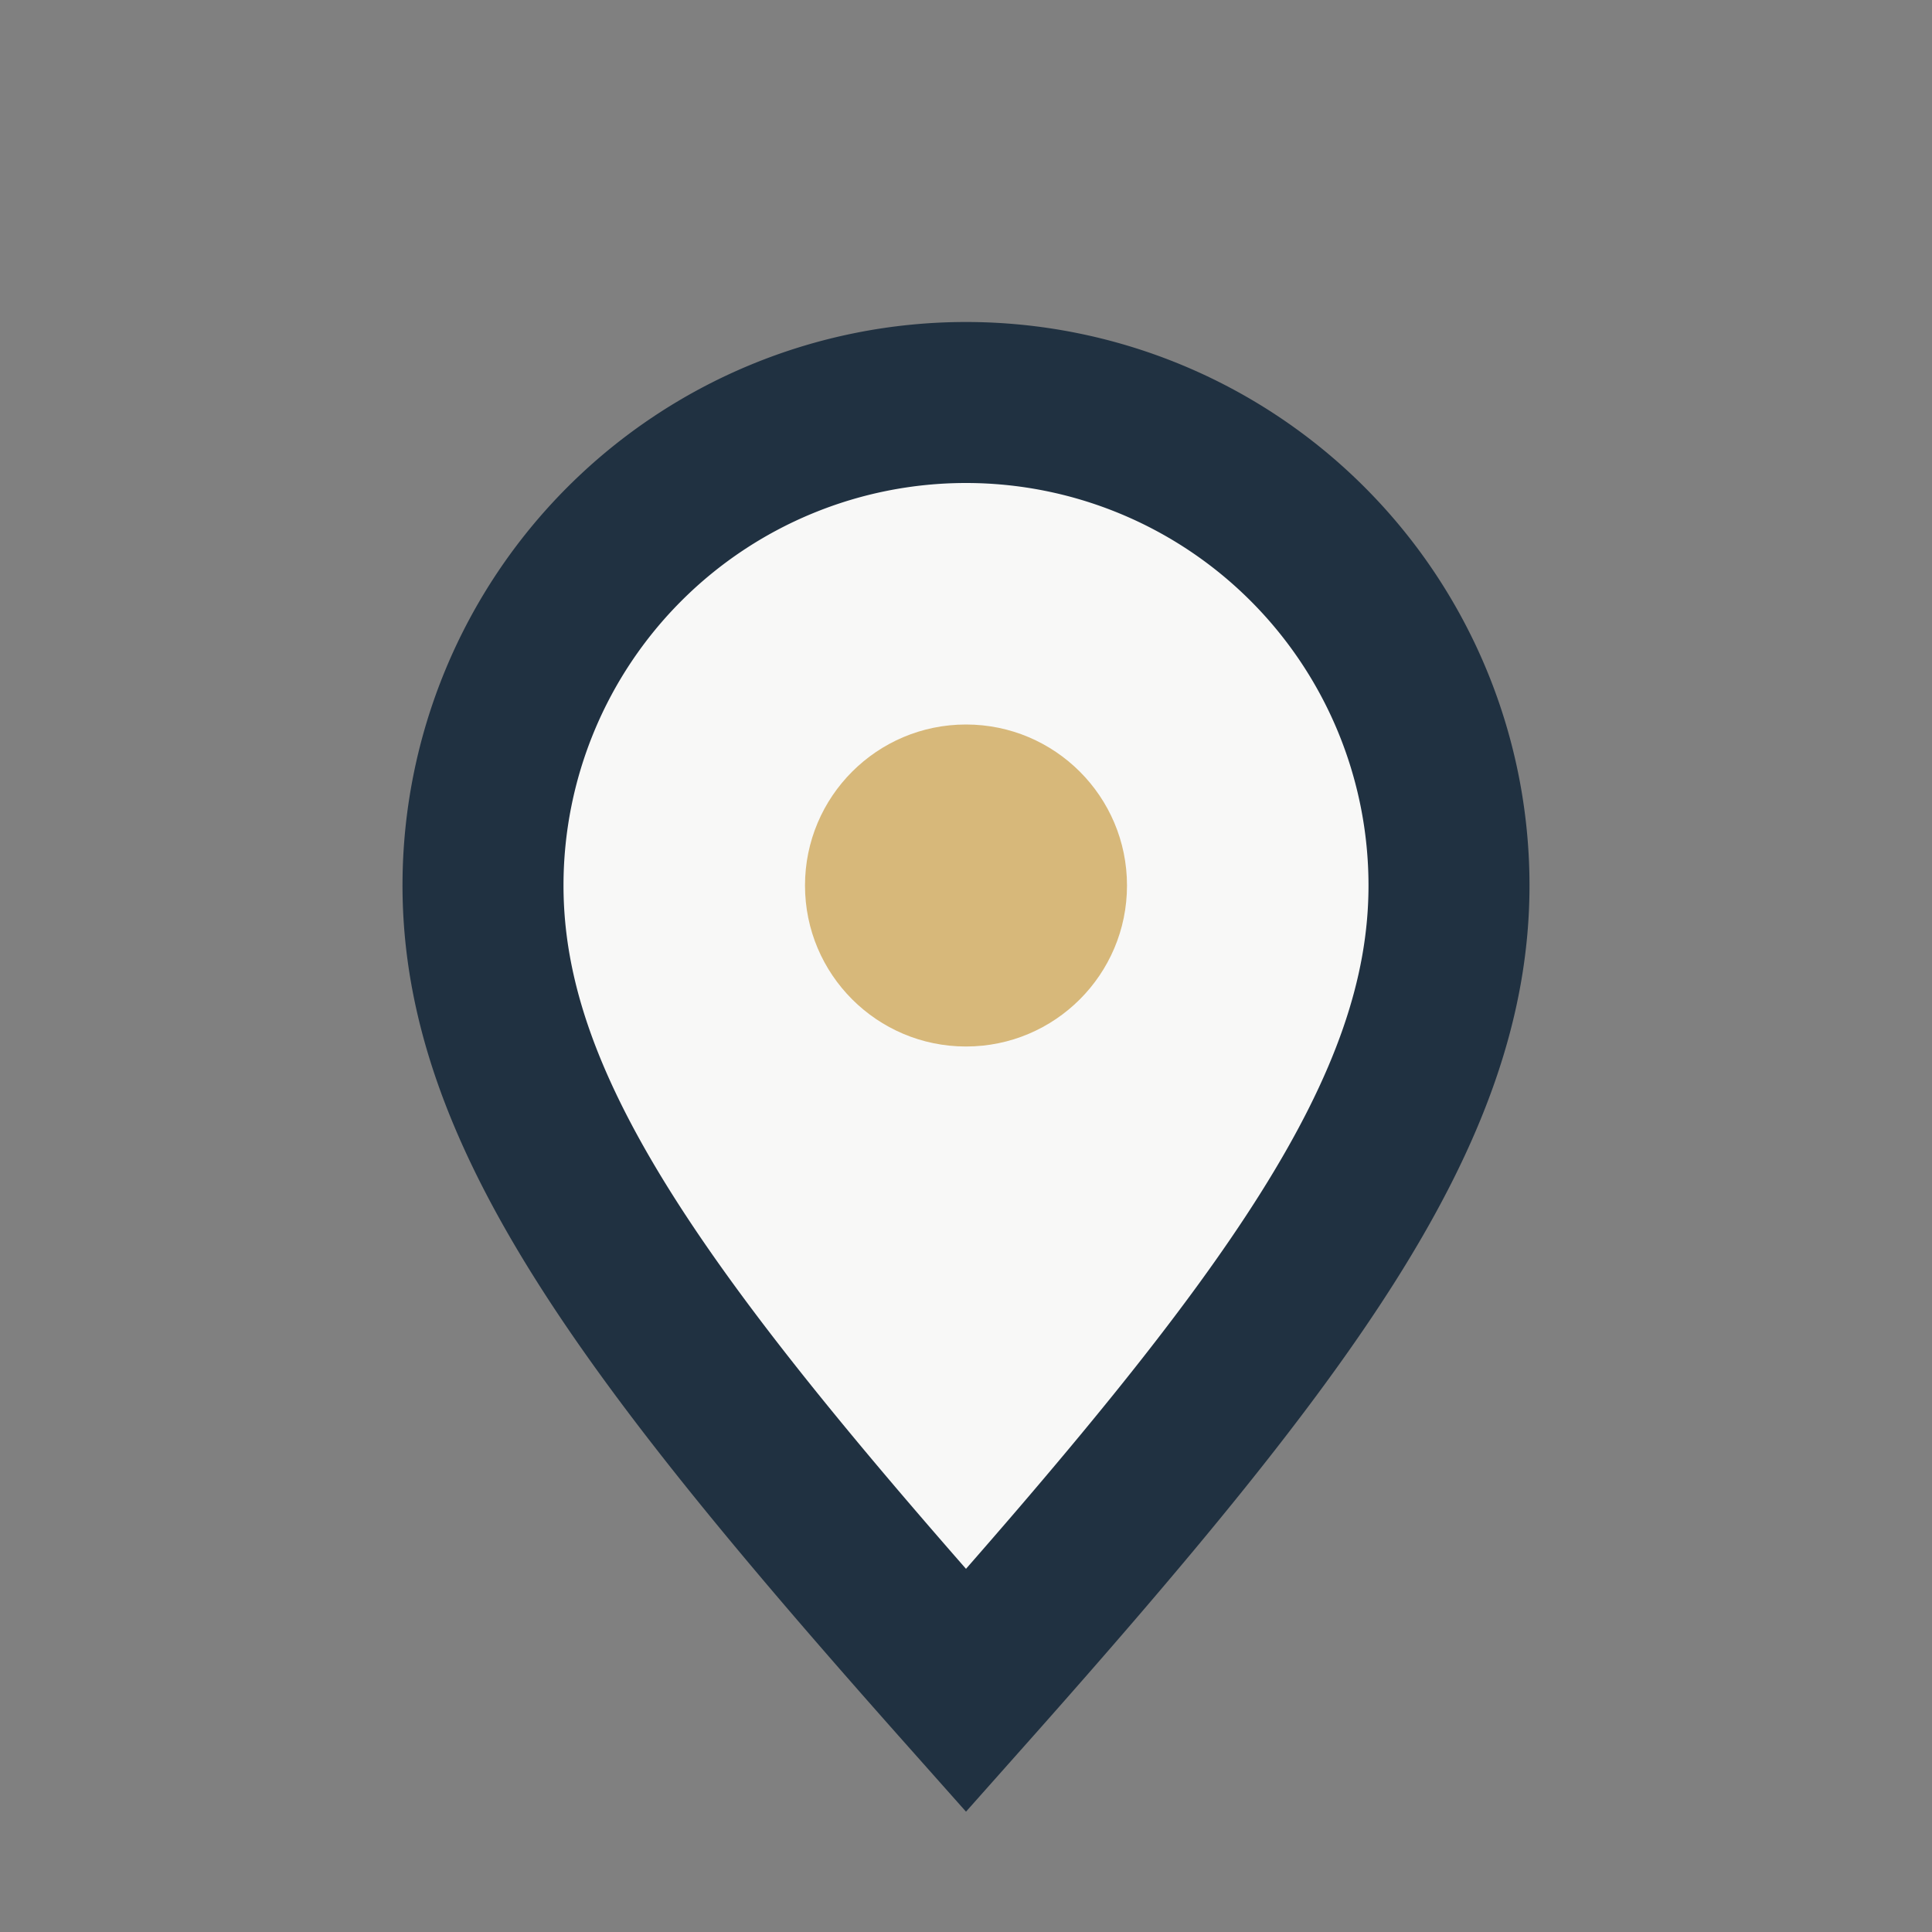 <?xml version="1.0" encoding="UTF-8"?>
<svg xmlns="http://www.w3.org/2000/svg" width="24" height="24" viewBox="0 0 24 24"><rect x="0" y="0" width="24" height="24" fill="#808080" stroke="none"/><path d="M12 21C8 16.5 6 13.8 6 11a6 6 0 1 1 12 0c0 2.8-2 5.5-6 10z" fill="#F8F8F7" stroke="#203141" stroke-width="2"/><circle cx="12" cy="11" r="2" fill="#D7B87A"/></svg>